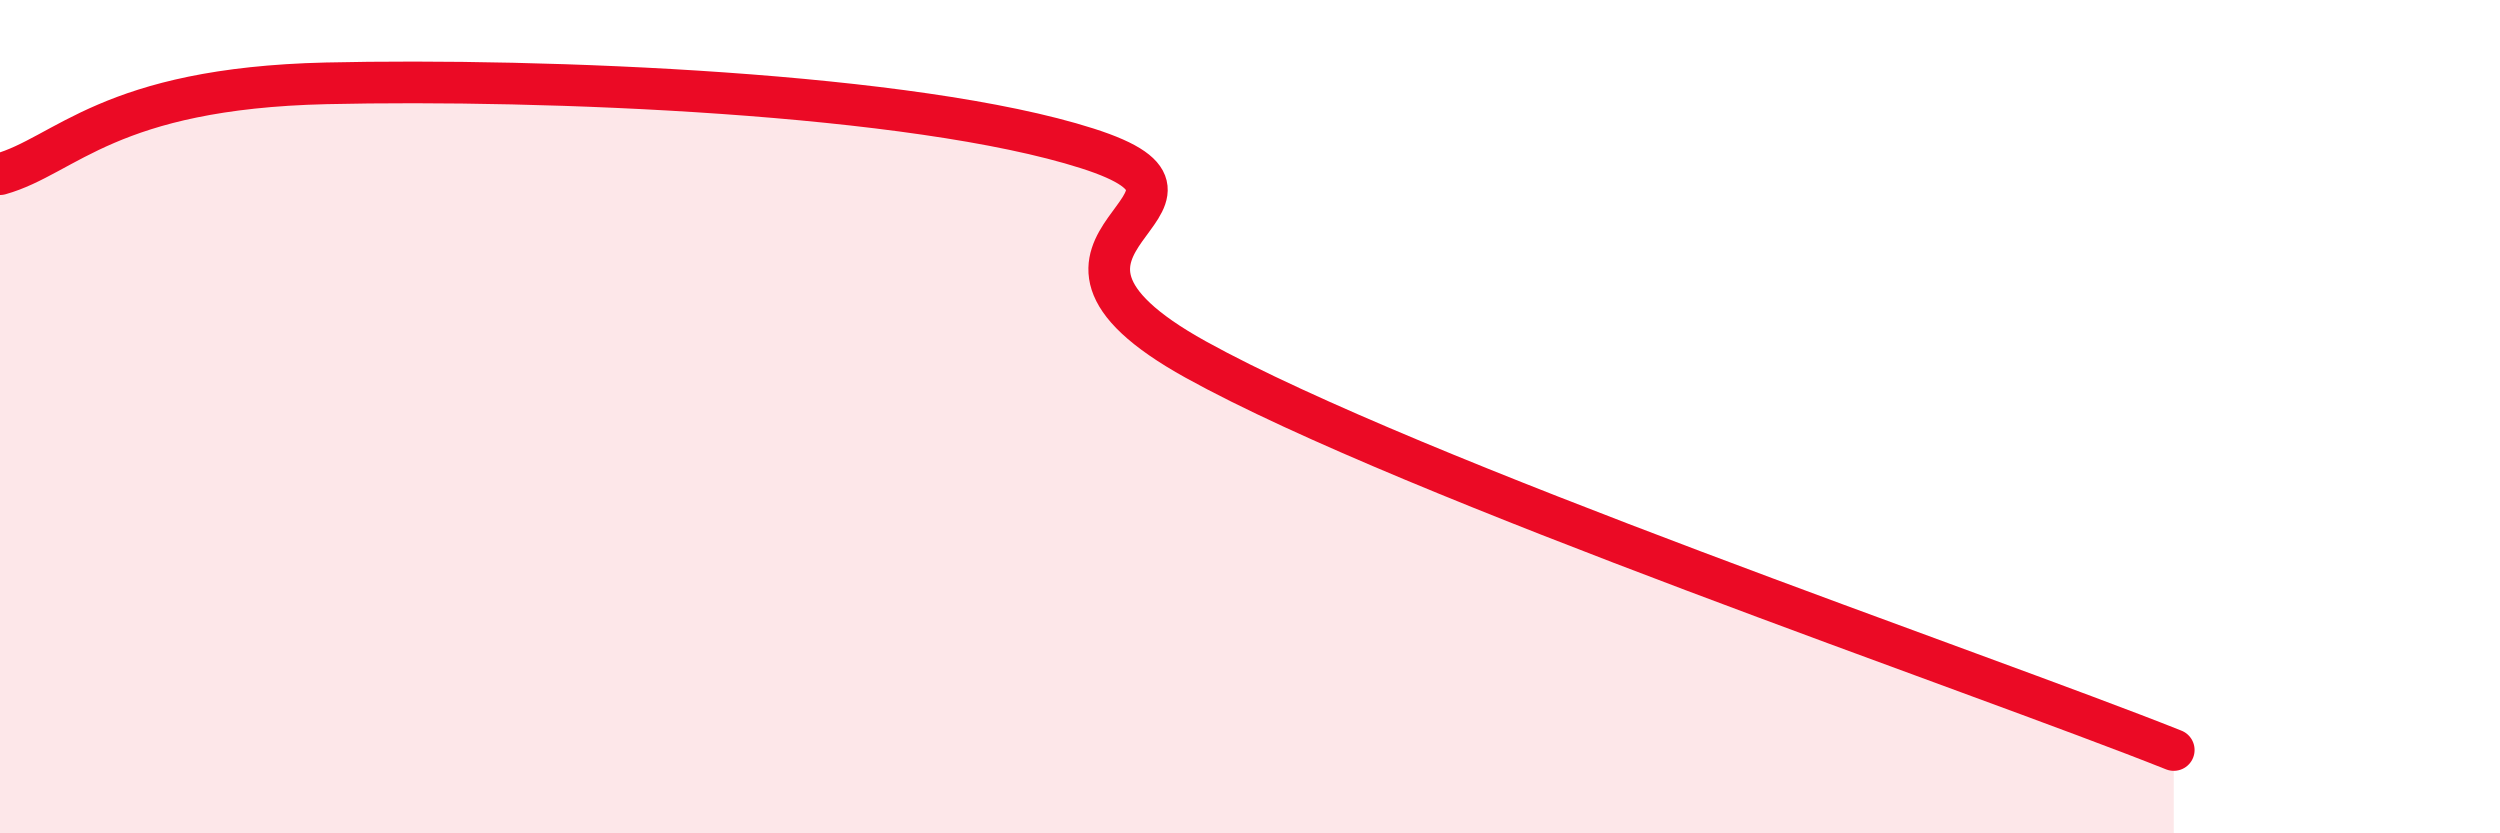 
    <svg width="60" height="20" viewBox="0 0 60 20" xmlns="http://www.w3.org/2000/svg">
      <path
        d="M 0,4.18 C 1.57,3.74 2.61,2.12 7.83,2 C 13.05,1.88 21.92,2.23 26.09,3.56 C 30.26,4.89 23.48,5.74 28.7,8.63 C 33.92,11.52 47.48,16.13 52.17,18L52.17 20L0 20Z"
        fill="#EB0A25"
        opacity="0.1"
        stroke-linecap="round"
        stroke-linejoin="round"
      />
      <path
        d="M 0,4.18 C 1.57,3.74 2.61,2.12 7.83,2 C 13.05,1.88 21.92,2.23 26.09,3.56 C 30.26,4.89 23.48,5.74 28.7,8.63 C 33.92,11.52 47.48,16.13 52.17,18"
        stroke="#EB0A25"
        stroke-width="1"
        fill="none"
        stroke-linecap="round"
        stroke-linejoin="round"
      />
    </svg>
  